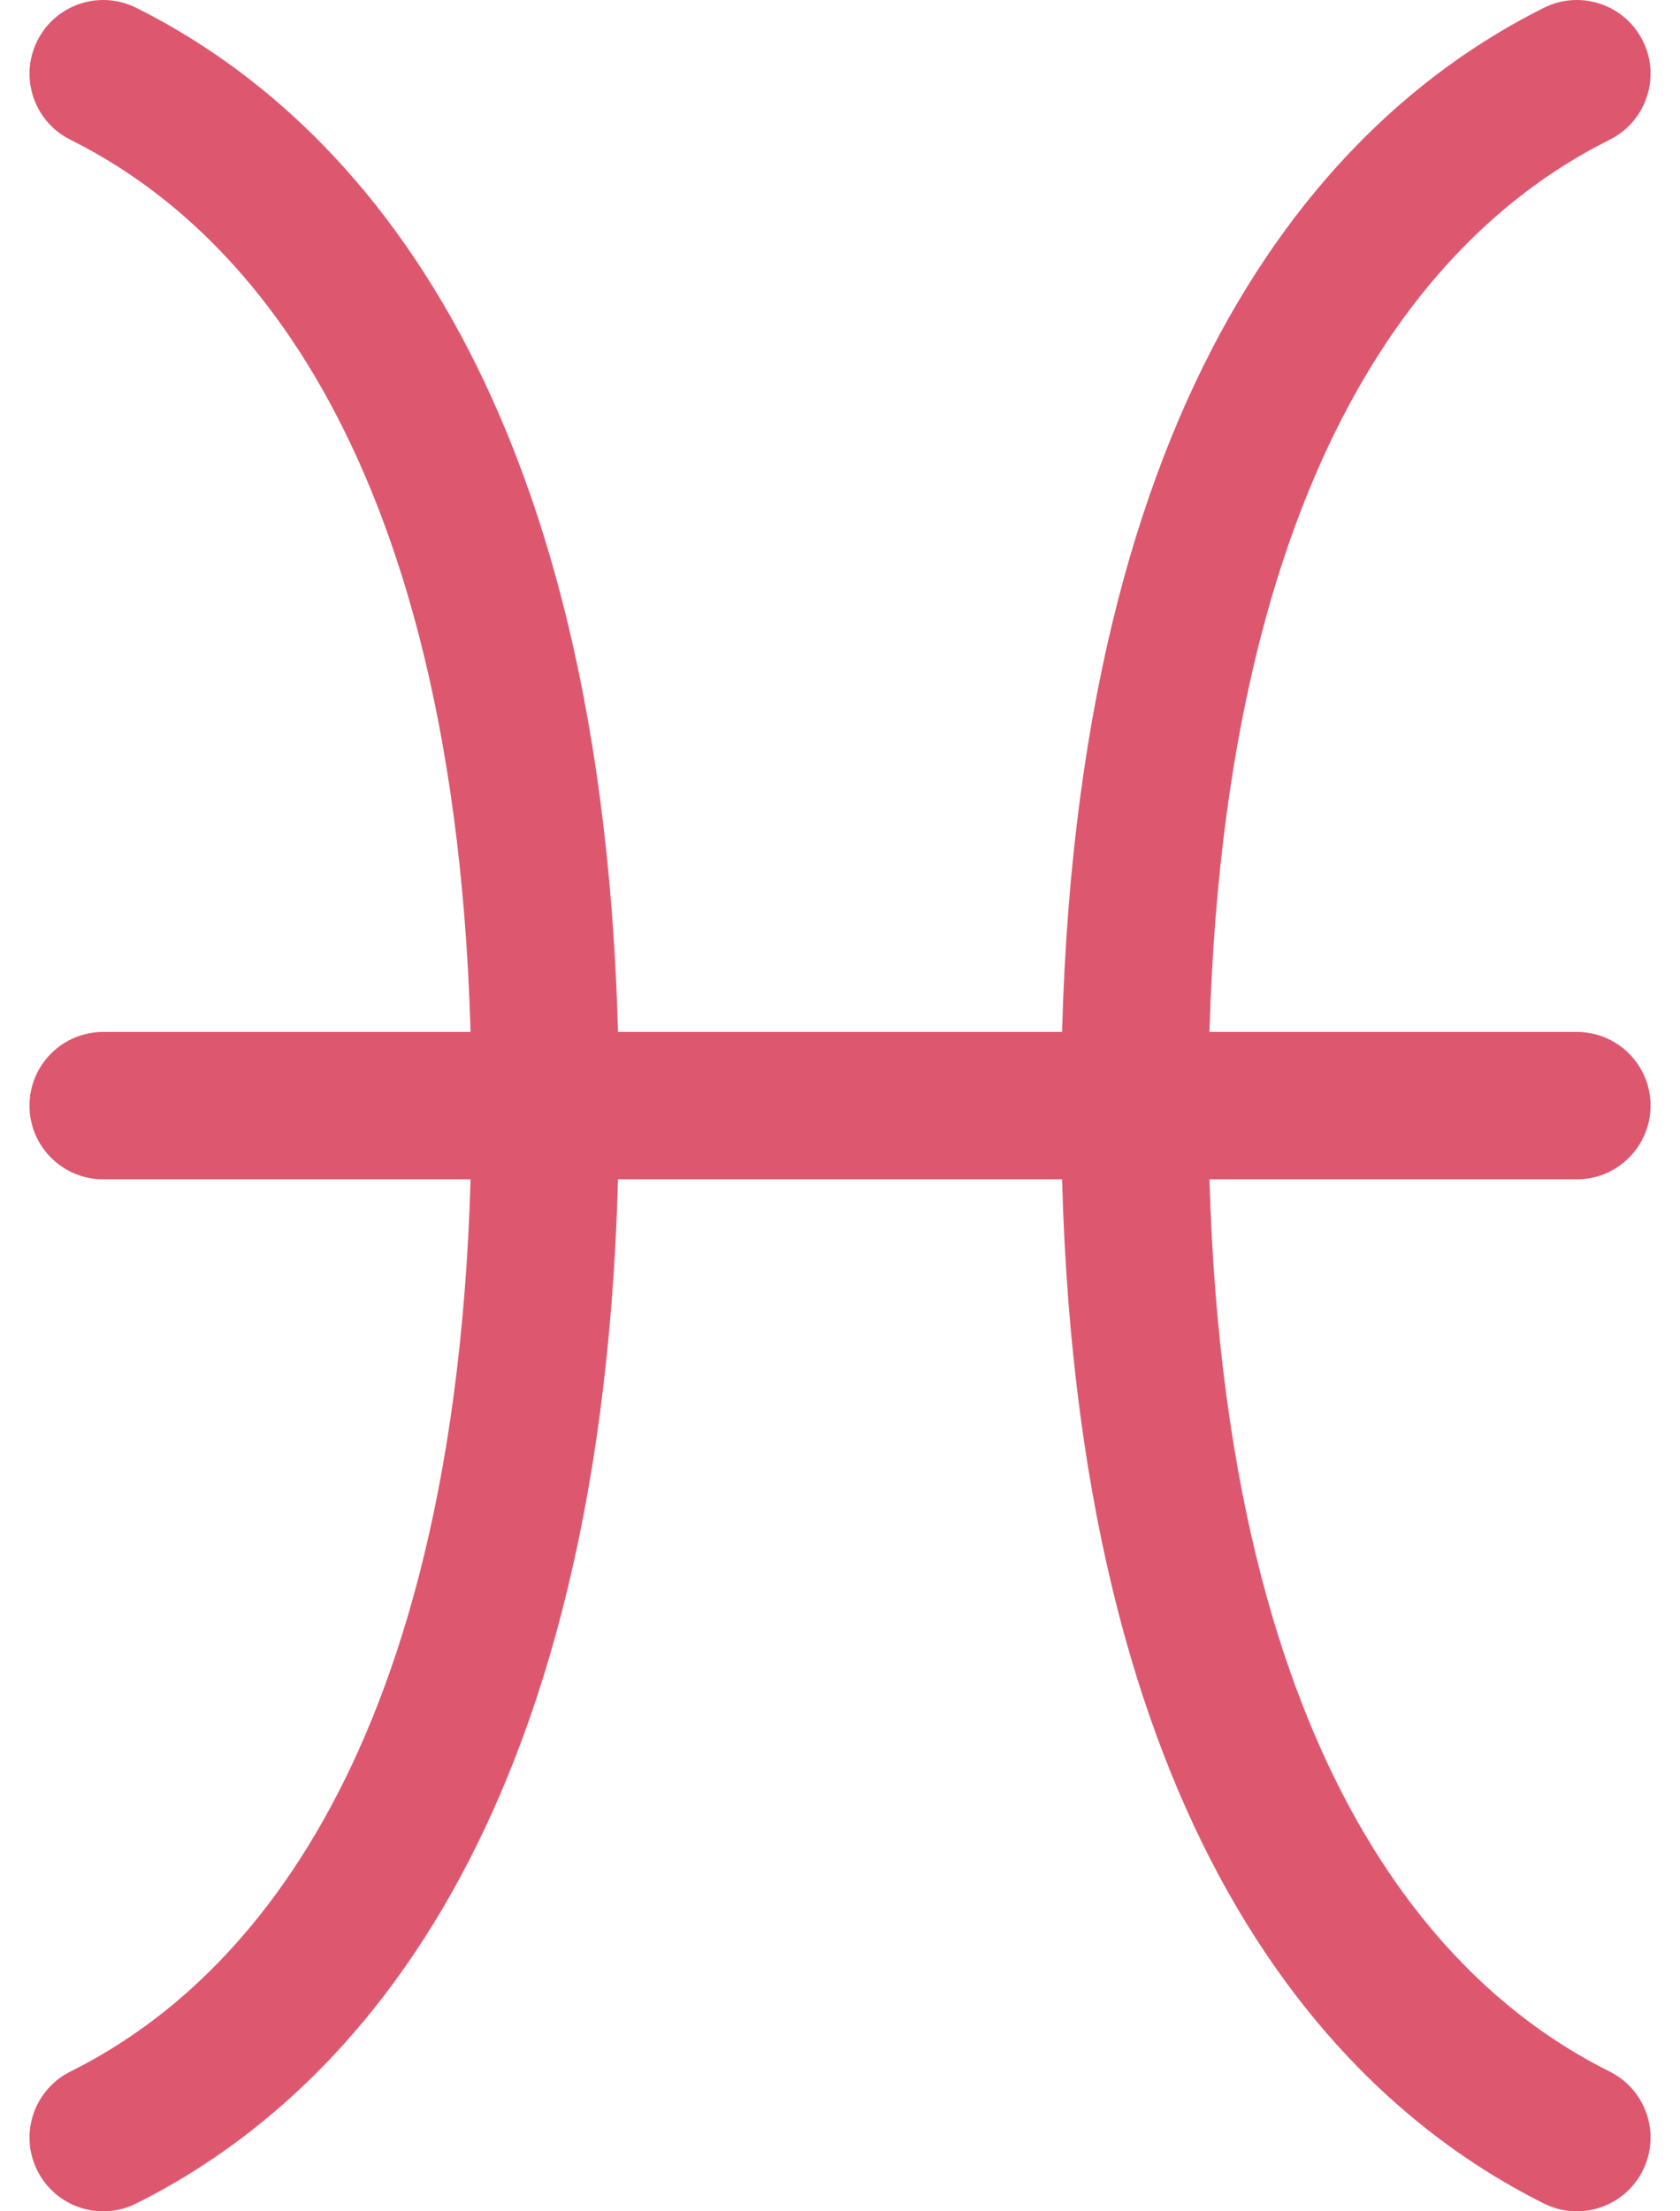 <svg width="38" height="50" viewBox="0 0 38 50" fill="none" xmlns="http://www.w3.org/2000/svg">
<path fill-rule="evenodd" clip-rule="evenodd" d="M0.844 0.922C0.432 1.745 0.766 2.746 1.589 3.158C3.031 3.879 5.26 5.345 7.148 8.554C8.912 11.553 10.438 16.178 10.644 23.333H2.334C1.414 23.333 0.667 24.079 0.667 25C0.667 25.92 1.414 26.666 2.334 26.666H10.644C10.438 33.822 8.912 38.447 7.148 41.446C5.26 44.655 3.031 46.121 1.589 46.842C0.766 47.254 0.432 48.255 0.844 49.078C1.255 49.902 2.257 50.235 3.08 49.824C4.971 48.878 7.742 47.011 10.021 43.136C12.139 39.535 13.771 34.305 13.979 26.666H24.023C24.23 34.305 25.862 39.535 27.98 43.136C30.26 47.011 33.031 48.878 34.922 49.824C35.745 50.235 36.746 49.902 37.158 49.078C37.569 48.255 37.236 47.254 36.412 46.842C34.97 46.121 32.741 44.655 30.854 41.446C29.089 38.447 27.563 33.822 27.357 26.666H35.667C36.587 26.666 37.334 25.92 37.334 25C37.334 24.079 36.587 23.333 35.667 23.333H27.357C27.563 16.178 29.089 11.553 30.854 8.554C32.741 5.345 34.97 3.879 36.412 3.158C37.236 2.746 37.569 1.745 37.158 0.922C36.746 0.098 35.745 -0.235 34.922 0.176C33.031 1.122 30.26 2.989 27.98 6.864C25.862 10.464 24.23 15.694 24.023 23.333H13.979C13.771 15.694 12.139 10.464 10.021 6.864C7.742 2.989 4.971 1.122 3.08 0.176C2.257 -0.235 1.255 0.098 0.844 0.922Z" fill="#DD586E"/>
</svg>

